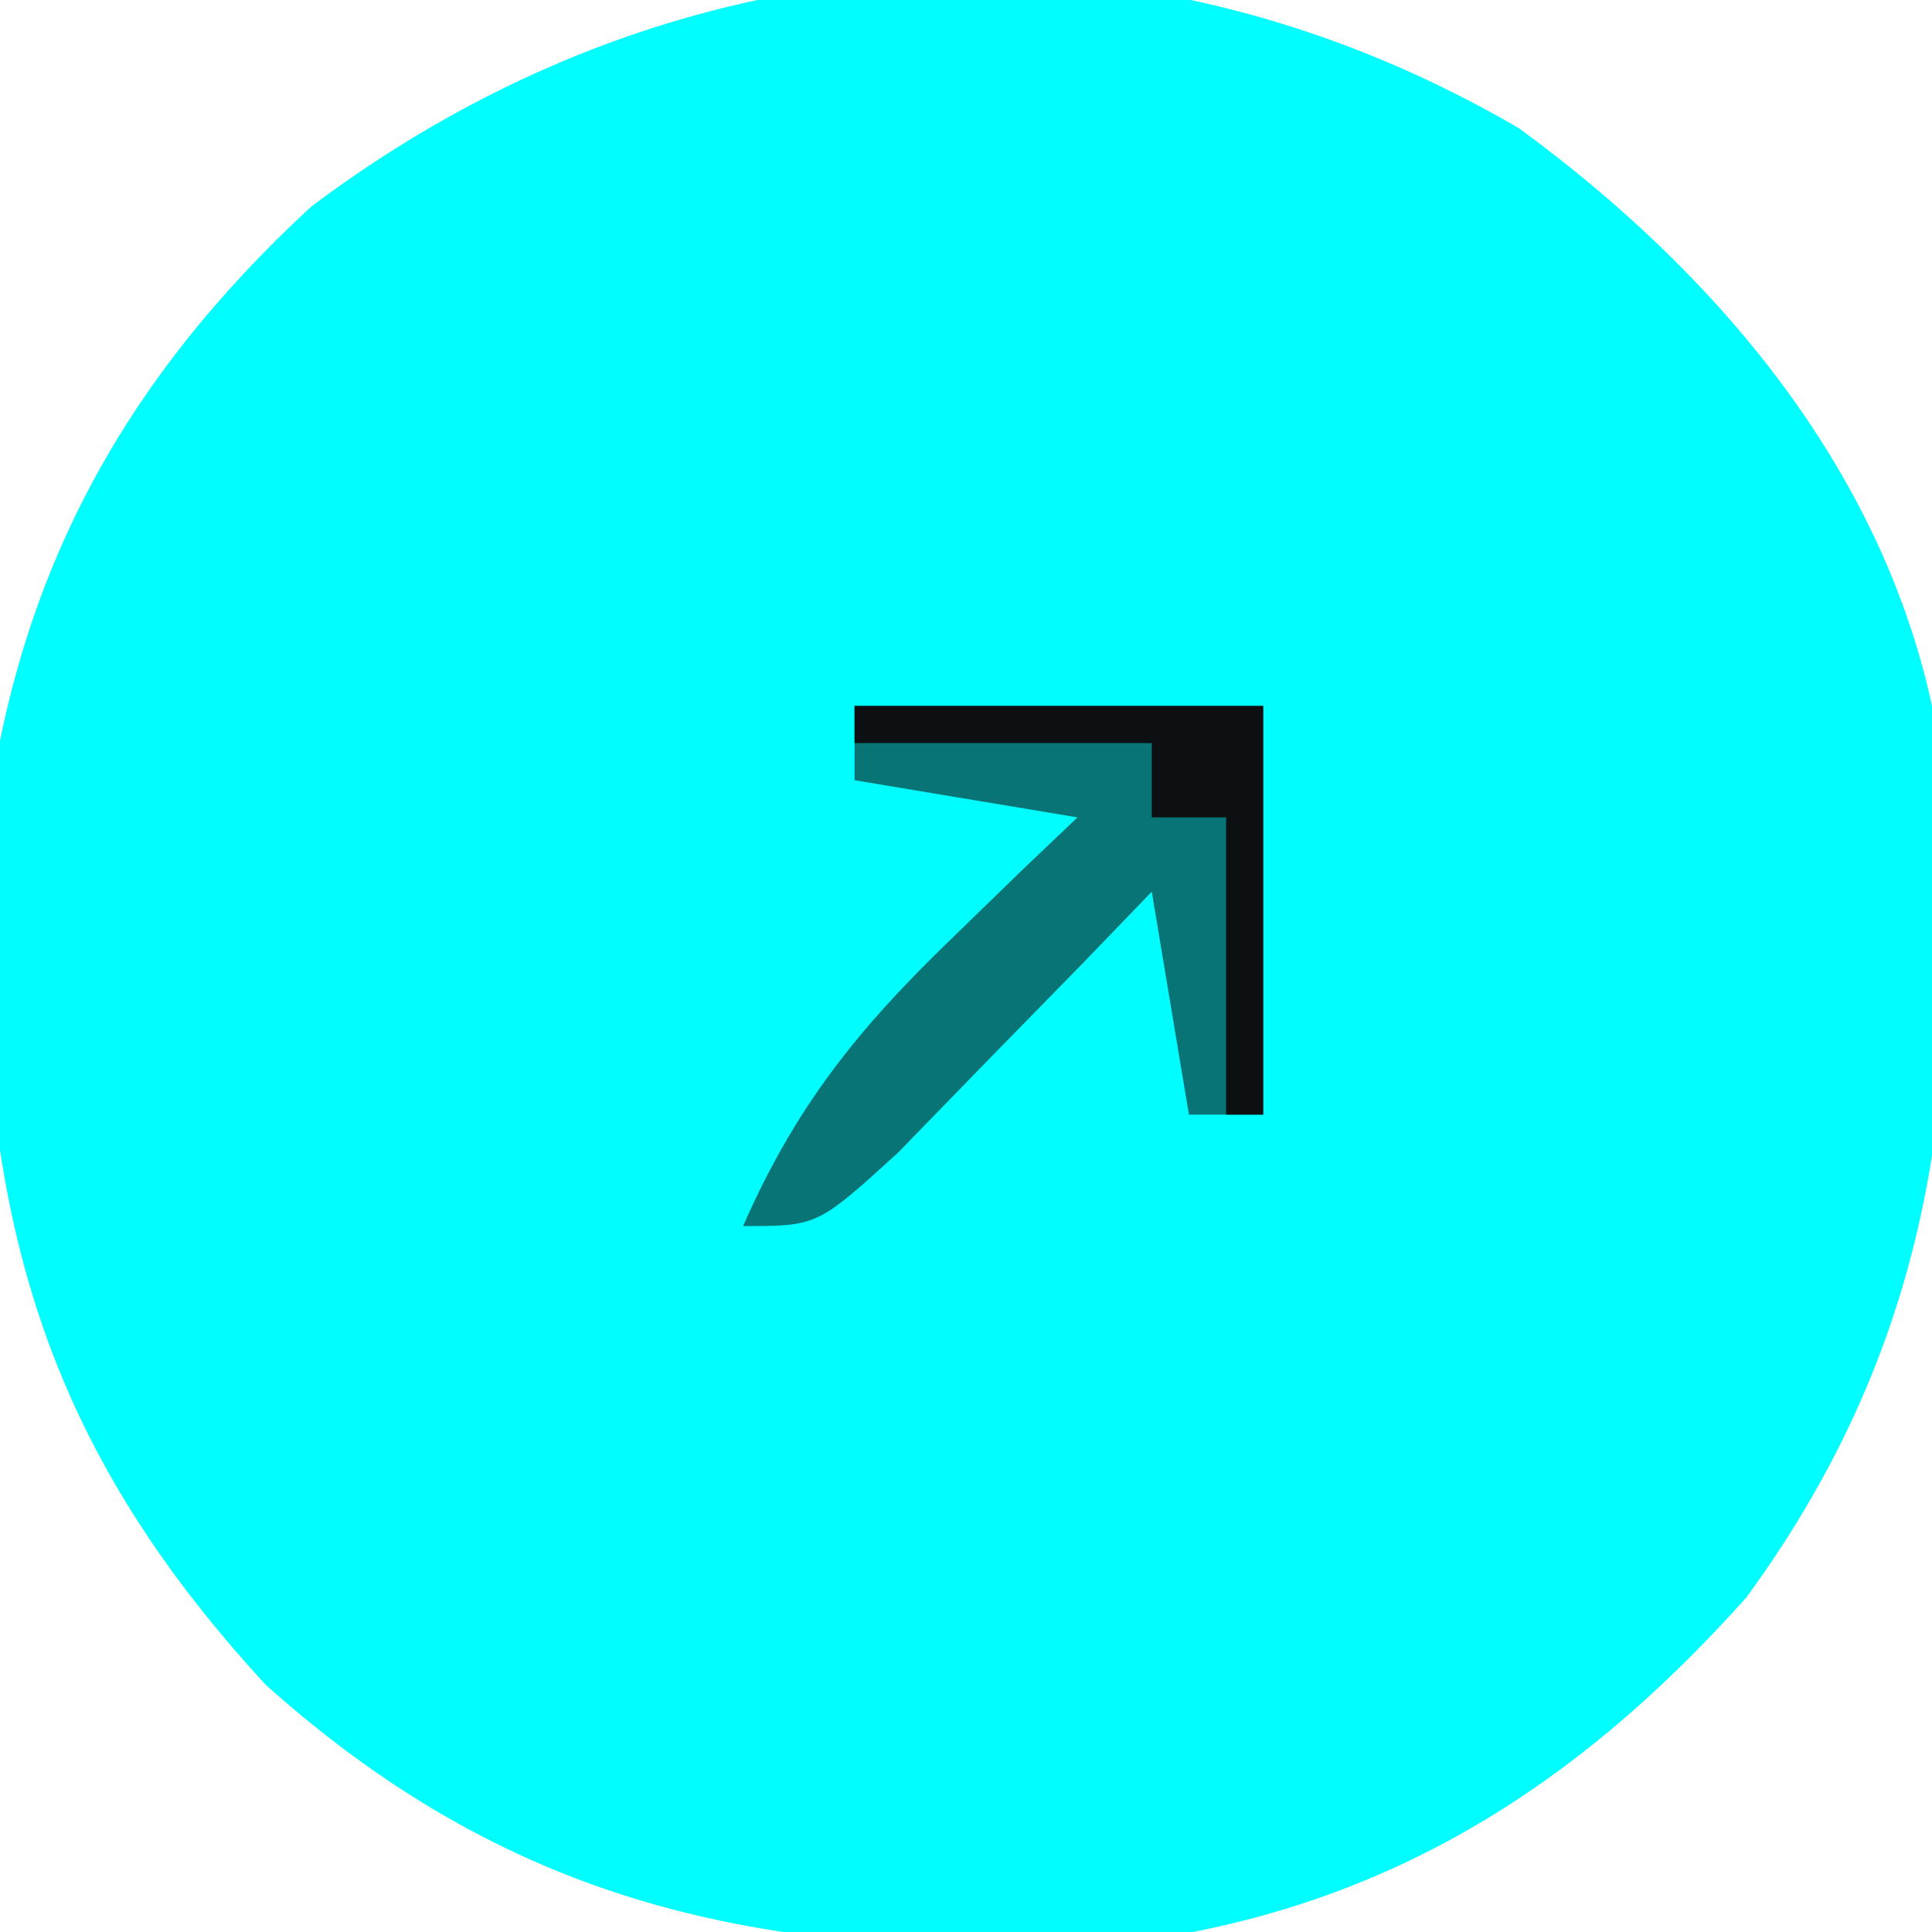 <svg xmlns="http://www.w3.org/2000/svg" width="52" height="52"><path d="M0 0 C5.253 3.84 9.718 9.065 11.121 15.551 C12.112 24.579 11.582 32.082 6.121 39.551 C1.361 44.876 -3.961 48.121 -11.082 48.902 C-20.056 49.271 -26.911 47.992 -33.719 41.906 C-40.179 34.909 -41.518 28.446 -41.289 19.062 C-40.479 12.125 -37.619 6.836 -32.504 2.113 C-22.847 -5.155 -10.646 -6.206 0 0 Z " fill="#00FEFE" transform="translate(40.879,3.449)"></path><path d="M0 0 C3.63 0 7.26 0 11 0 C11 3.63 11 7.26 11 11 C10.34 11 9.68 11 9 11 C8.67 9.02 8.34 7.04 8 5 C7.374 5.65 6.747 6.299 6.102 6.969 C5.284 7.804 4.467 8.639 3.625 9.5 C2.813 10.335 2.001 11.171 1.164 12.031 C-1 14 -1 14 -3 14 C-1.592 10.785 0.103 8.678 2.625 6.25 C3.572 5.33 3.572 5.33 4.539 4.391 C5.262 3.702 5.262 3.702 6 3 C3.03 2.505 3.03 2.505 0 2 C0 1.34 0 0.68 0 0 Z " fill="#087475" transform="translate(23,19)"></path><path d="M0 0 C3.63 0 7.26 0 11 0 C11 3.63 11 7.26 11 11 C10.67 11 10.34 11 10 11 C10 8.36 10 5.72 10 3 C9.34 3 8.68 3 8 3 C8 2.34 8 1.68 8 1 C5.36 1 2.72 1 0 1 C0 0.67 0 0.34 0 0 Z " fill="#0C1012" transform="translate(23,19)"></path></svg>